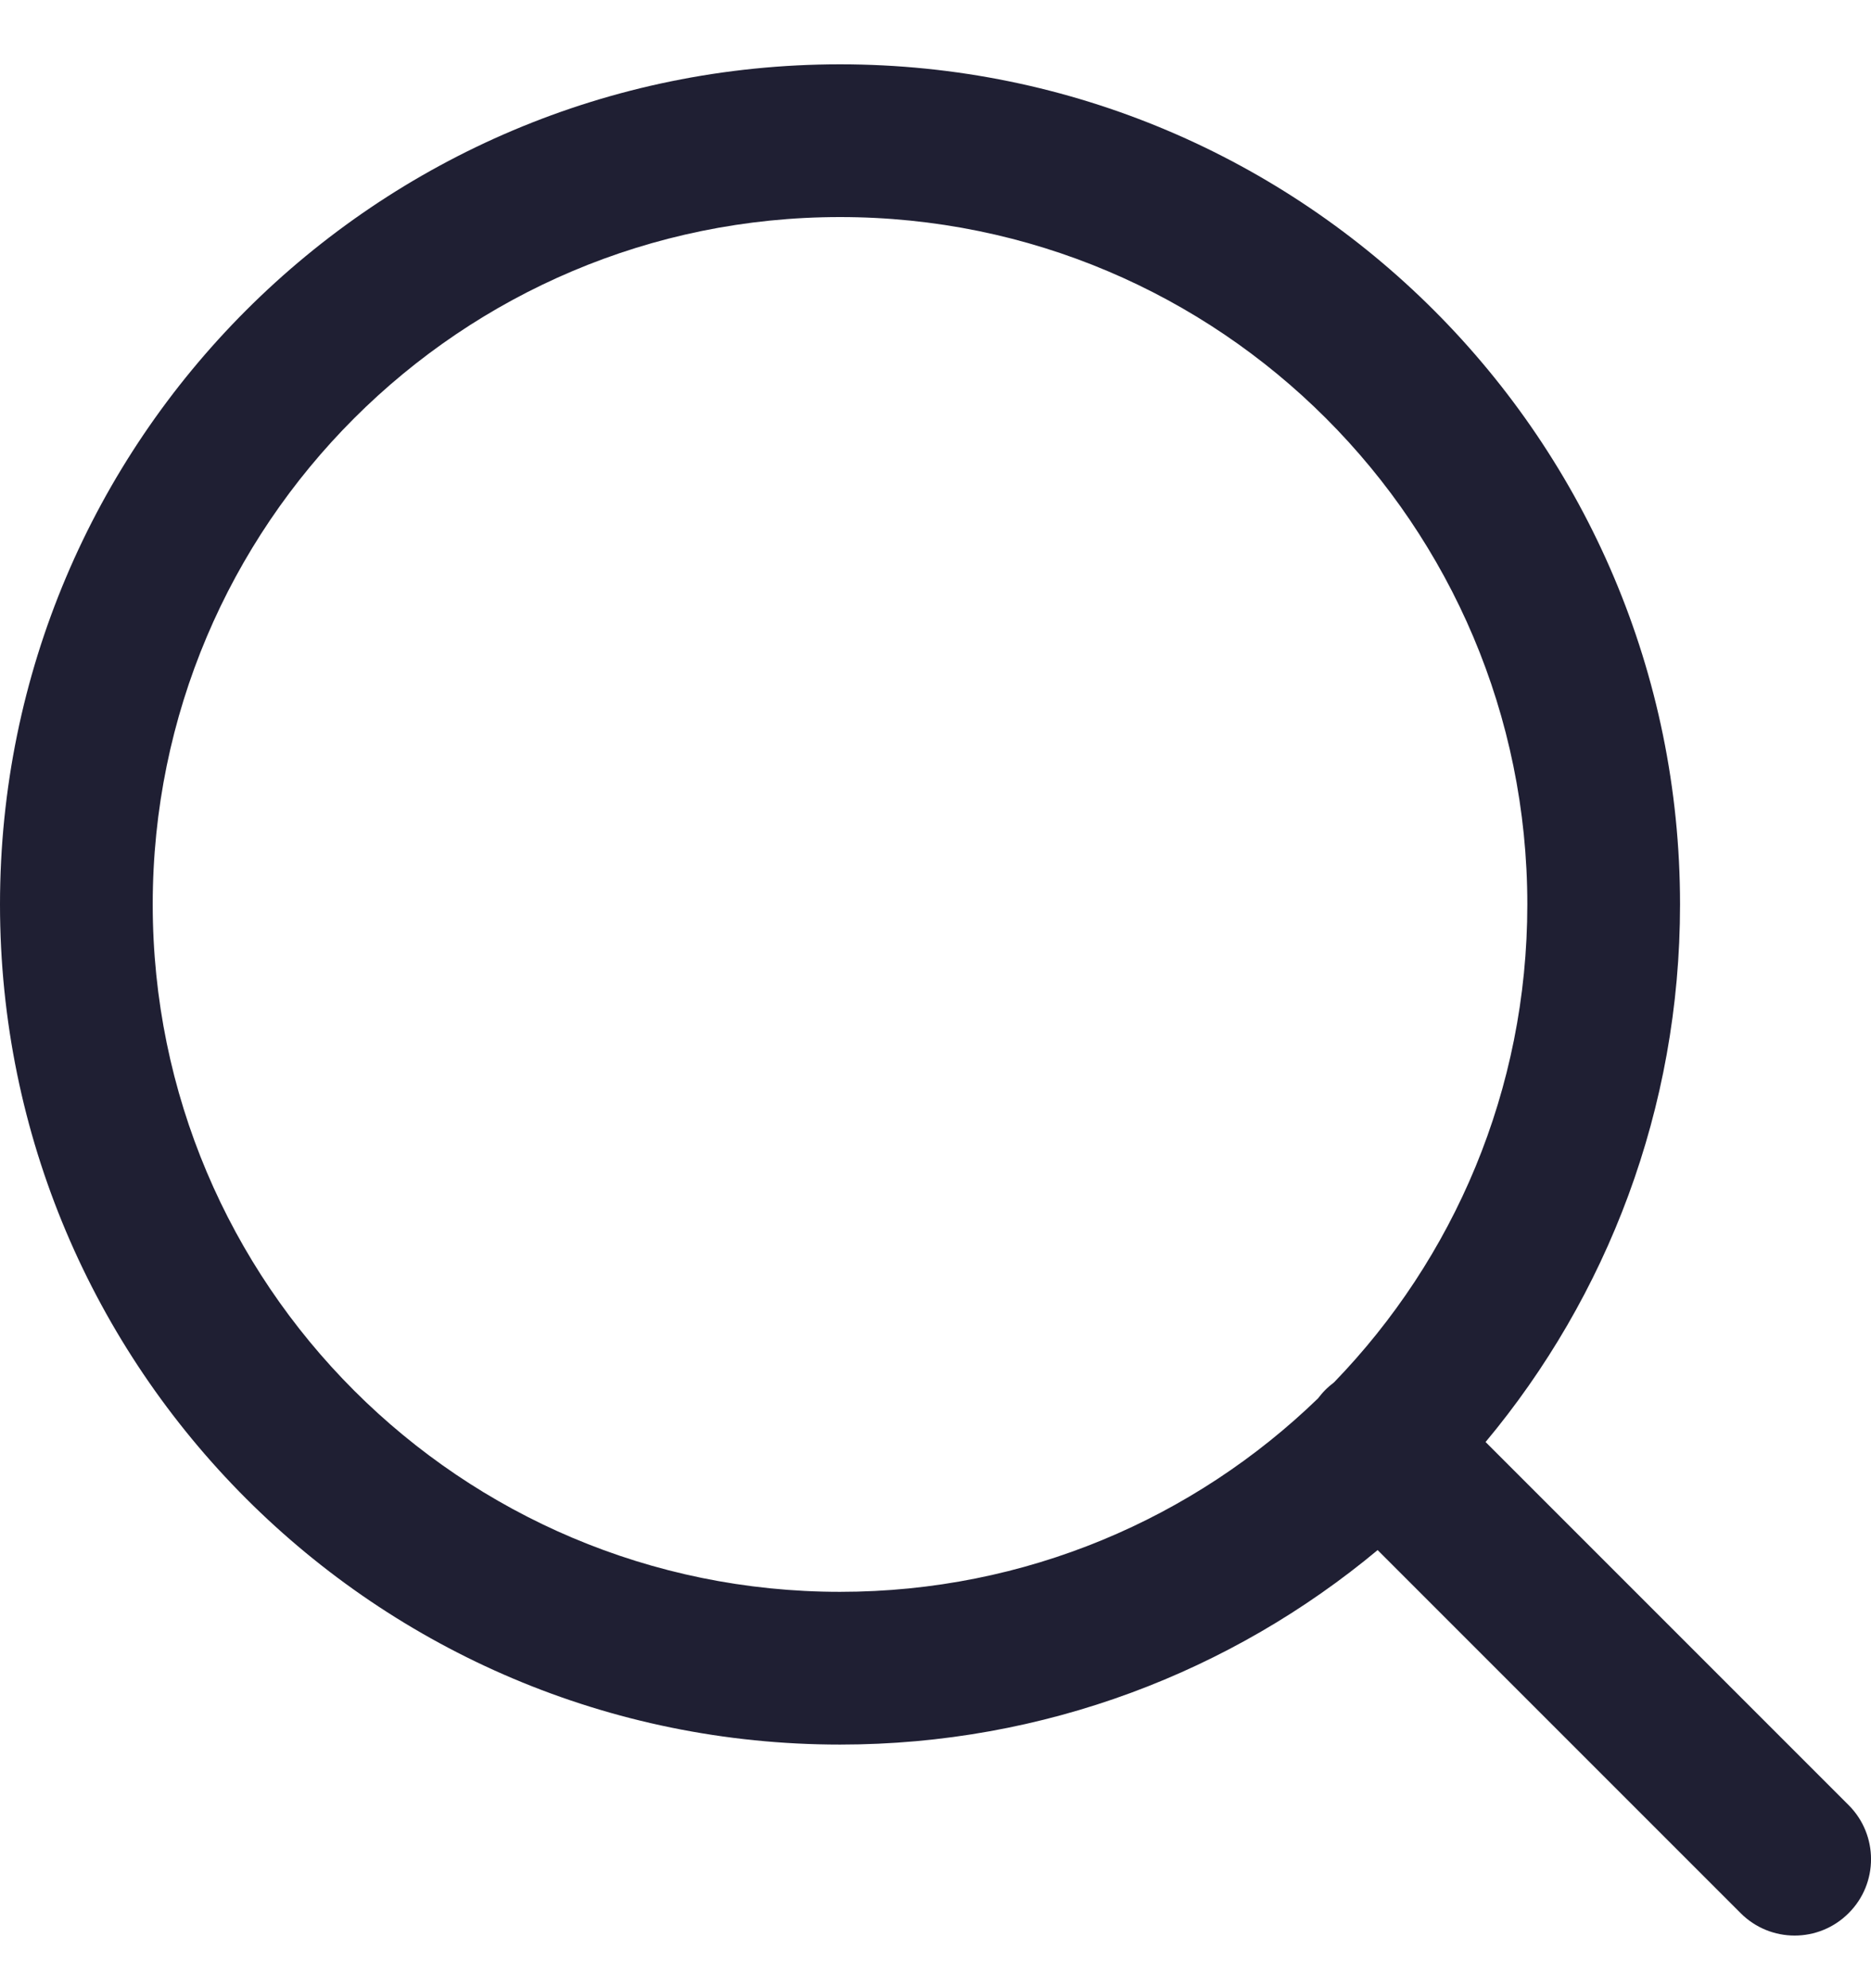 <svg width="16" height="17" viewBox="0 0 16 17" fill="none" xmlns="http://www.w3.org/2000/svg">
  <path fill-rule="evenodd" clip-rule="evenodd" d="M7.184 1.856C3.938 1.856 1.306 4.487 1.306 7.733C1.306 10.98 3.938 13.611 7.184 13.611C8.772 13.611 10.213 12.981 11.271 11.957C11.29 11.932 11.311 11.907 11.334 11.884C11.357 11.861 11.382 11.84 11.408 11.82C12.431 10.763 13.061 9.322 13.061 7.733C13.061 4.487 10.43 1.856 7.184 1.856ZM12.704 12.33C13.743 11.085 14.367 9.482 14.367 7.733C14.367 3.766 11.151 0.55 7.184 0.55C3.216 0.55 0 3.766 0 7.733C0 11.701 3.216 14.917 7.184 14.917C8.932 14.917 10.535 14.292 11.781 13.254L14.885 16.358C15.14 16.614 15.554 16.614 15.809 16.358C16.064 16.104 16.064 15.69 15.809 15.435L12.704 12.33Z" fill="#1F1F33"/>
</svg>
